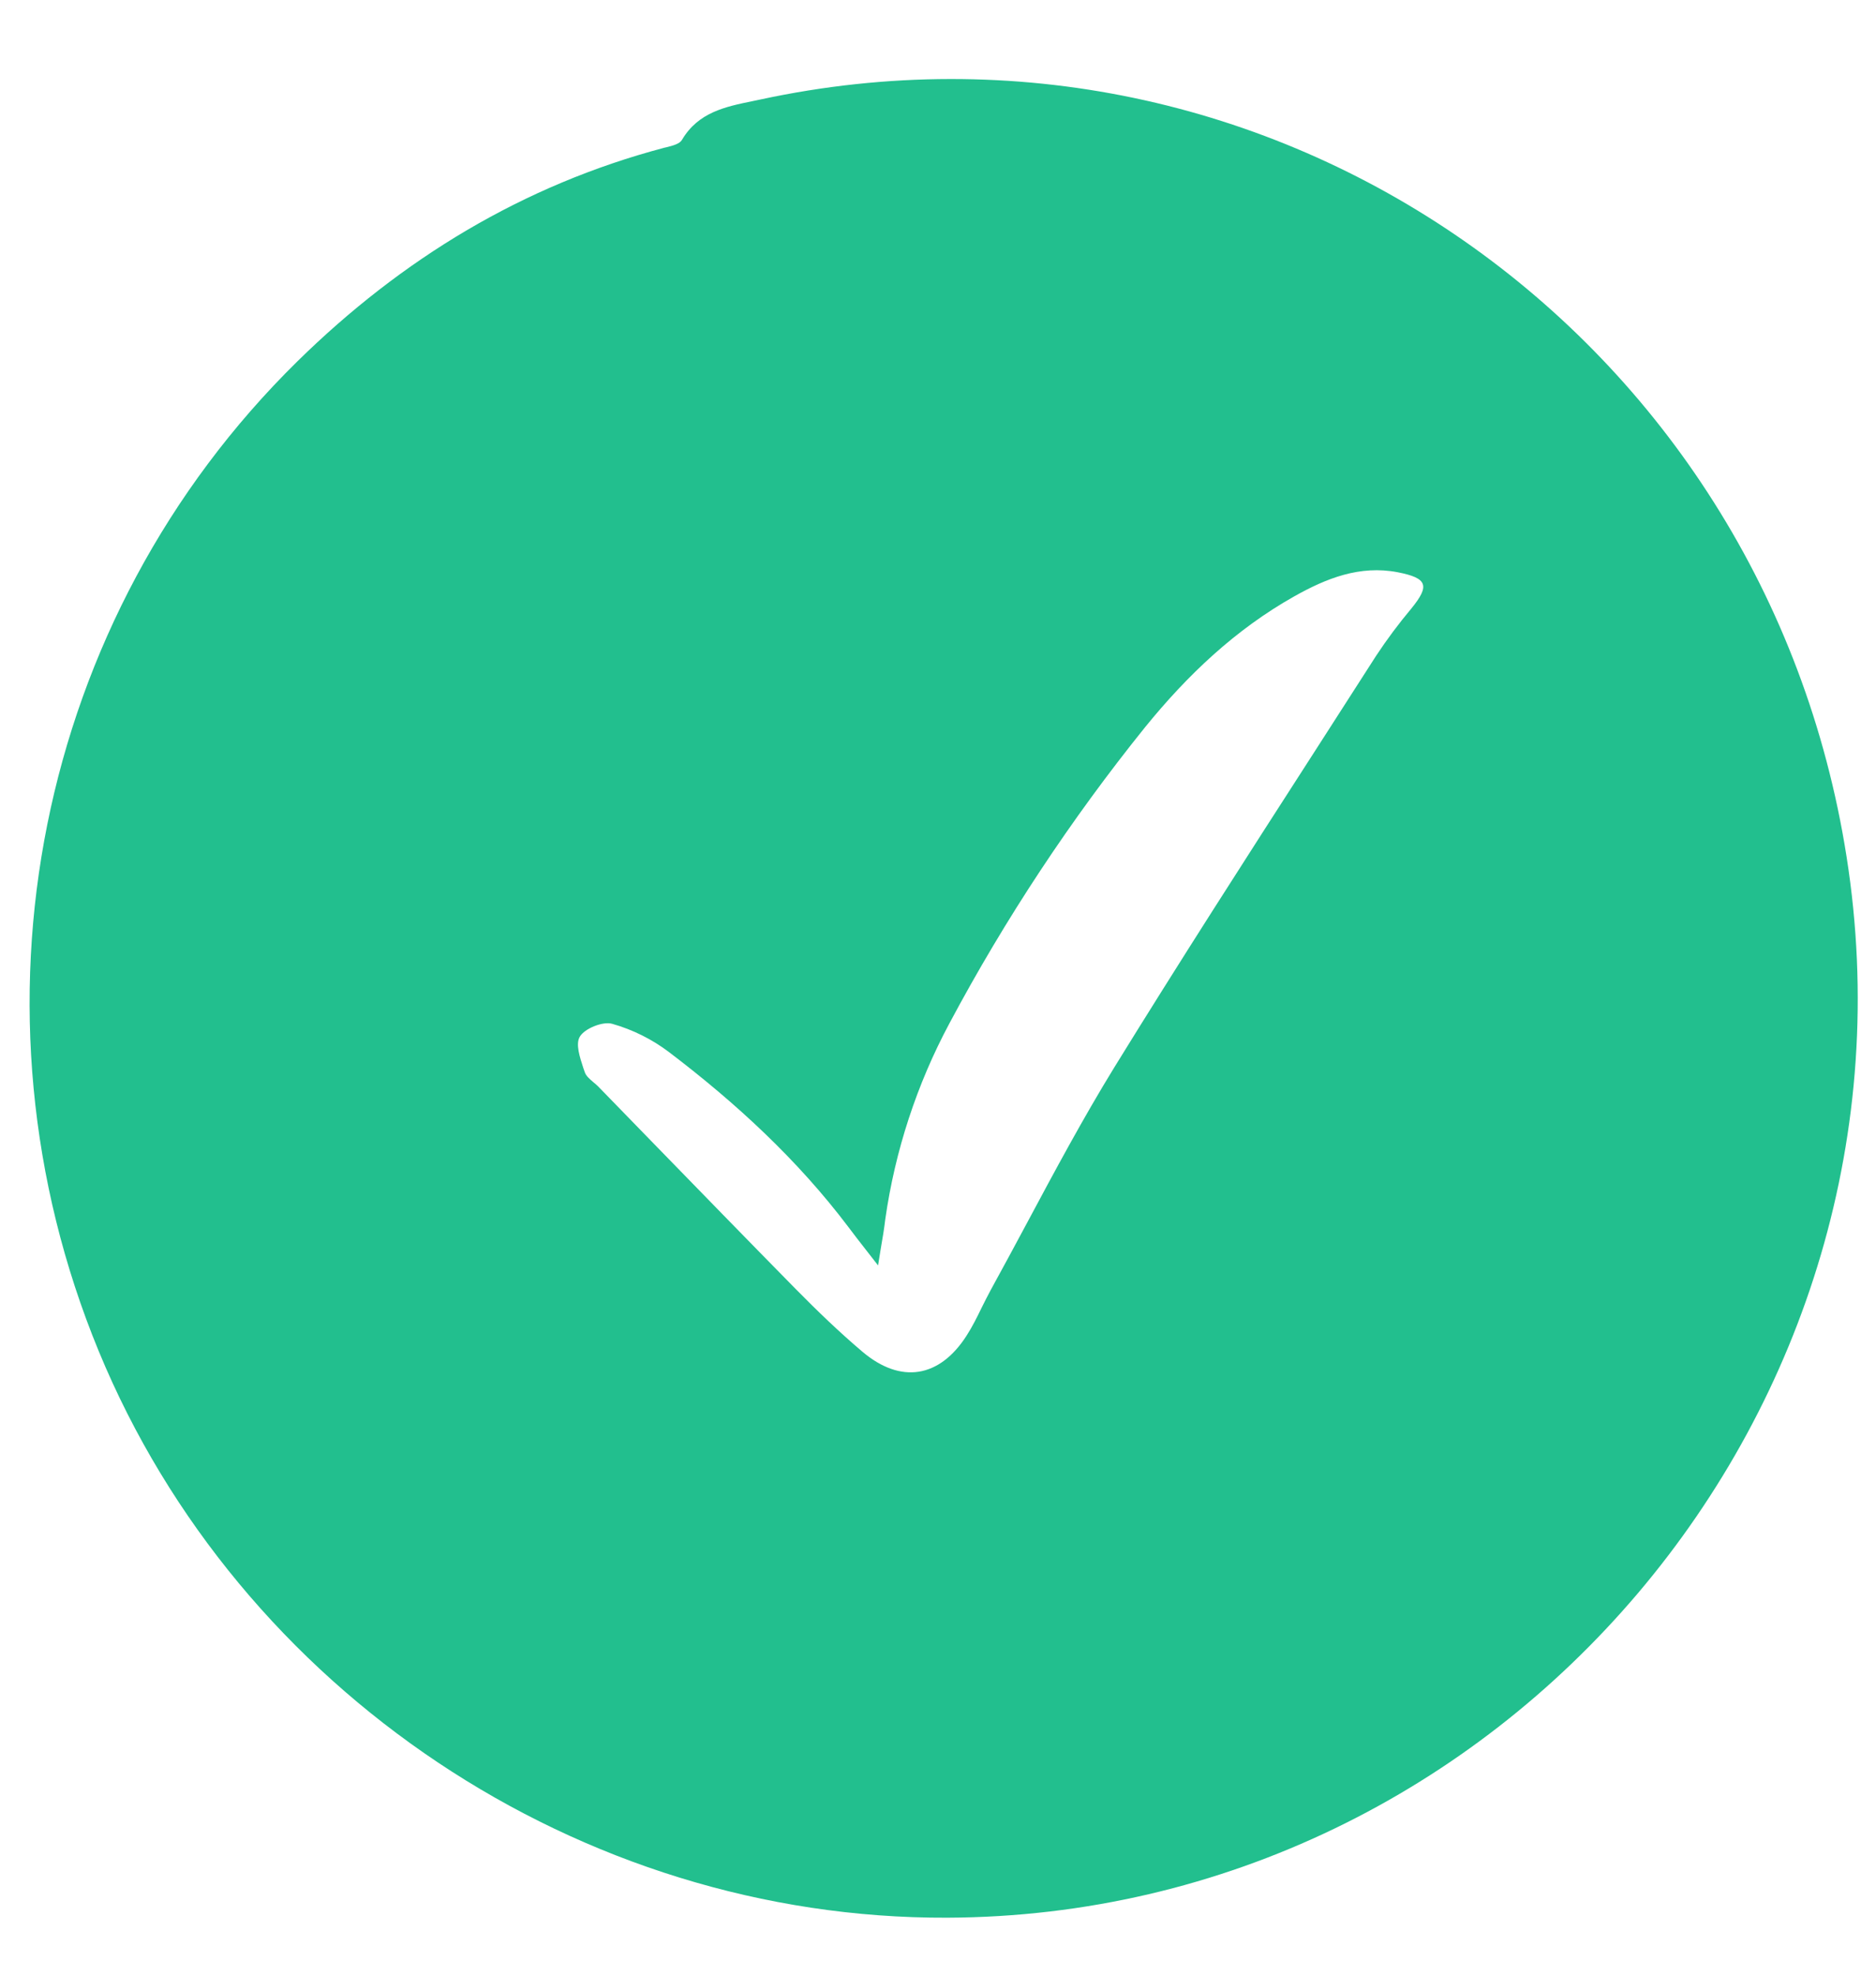 <svg width="19" height="20" viewBox="0 0 19 20" fill="none" xmlns="http://www.w3.org/2000/svg">
<path fill-rule="evenodd" clip-rule="evenodd" d="M1 13.678C2.421 17.12 5.875 19.427 9.592 19.413C15.223 19.393 19.581 14.255 18.702 8.673C17.87 3.381 12.87 -0.105 7.702 1.007C7.675 1.013 7.648 1.018 7.621 1.024C7.347 1.08 7.071 1.137 6.907 1.416C6.883 1.457 6.812 1.475 6.753 1.49C6.745 1.492 6.738 1.494 6.73 1.495C5.293 1.875 4.067 2.623 3.013 3.657C0.366 6.257 -0.426 10.22 1 13.678ZM8.766 12.647C8.805 12.697 8.846 12.75 8.893 12.81C8.902 12.751 8.911 12.698 8.919 12.648C8.939 12.533 8.955 12.438 8.966 12.343C9.065 11.649 9.285 10.977 9.616 10.359C10.181 9.3 10.844 8.297 11.597 7.362C12.024 6.836 12.513 6.371 13.11 6.036C13.432 5.855 13.772 5.719 14.156 5.793C14.458 5.852 14.483 5.928 14.295 6.159C14.167 6.312 14.047 6.472 13.937 6.639C13.725 6.969 13.513 7.299 13.301 7.629C12.621 8.685 11.941 9.742 11.282 10.811C10.969 11.321 10.685 11.85 10.402 12.379C10.28 12.606 10.159 12.832 10.035 13.057C10.003 13.116 9.973 13.176 9.943 13.236C9.896 13.333 9.848 13.43 9.79 13.52C9.516 13.949 9.123 14.012 8.735 13.684C8.5 13.485 8.278 13.271 8.062 13.052C7.569 12.551 7.08 12.048 6.59 11.545C6.412 11.362 6.234 11.179 6.056 10.996C6.042 10.982 6.025 10.968 6.008 10.954C5.971 10.922 5.934 10.891 5.922 10.852C5.917 10.839 5.913 10.825 5.908 10.812C5.872 10.701 5.828 10.57 5.872 10.495C5.92 10.412 6.105 10.337 6.2 10.364C6.408 10.423 6.603 10.52 6.775 10.65C7.453 11.165 8.077 11.739 8.593 12.422C8.647 12.495 8.703 12.566 8.766 12.647Z" fill="#22BF8E"/>
</svg>
